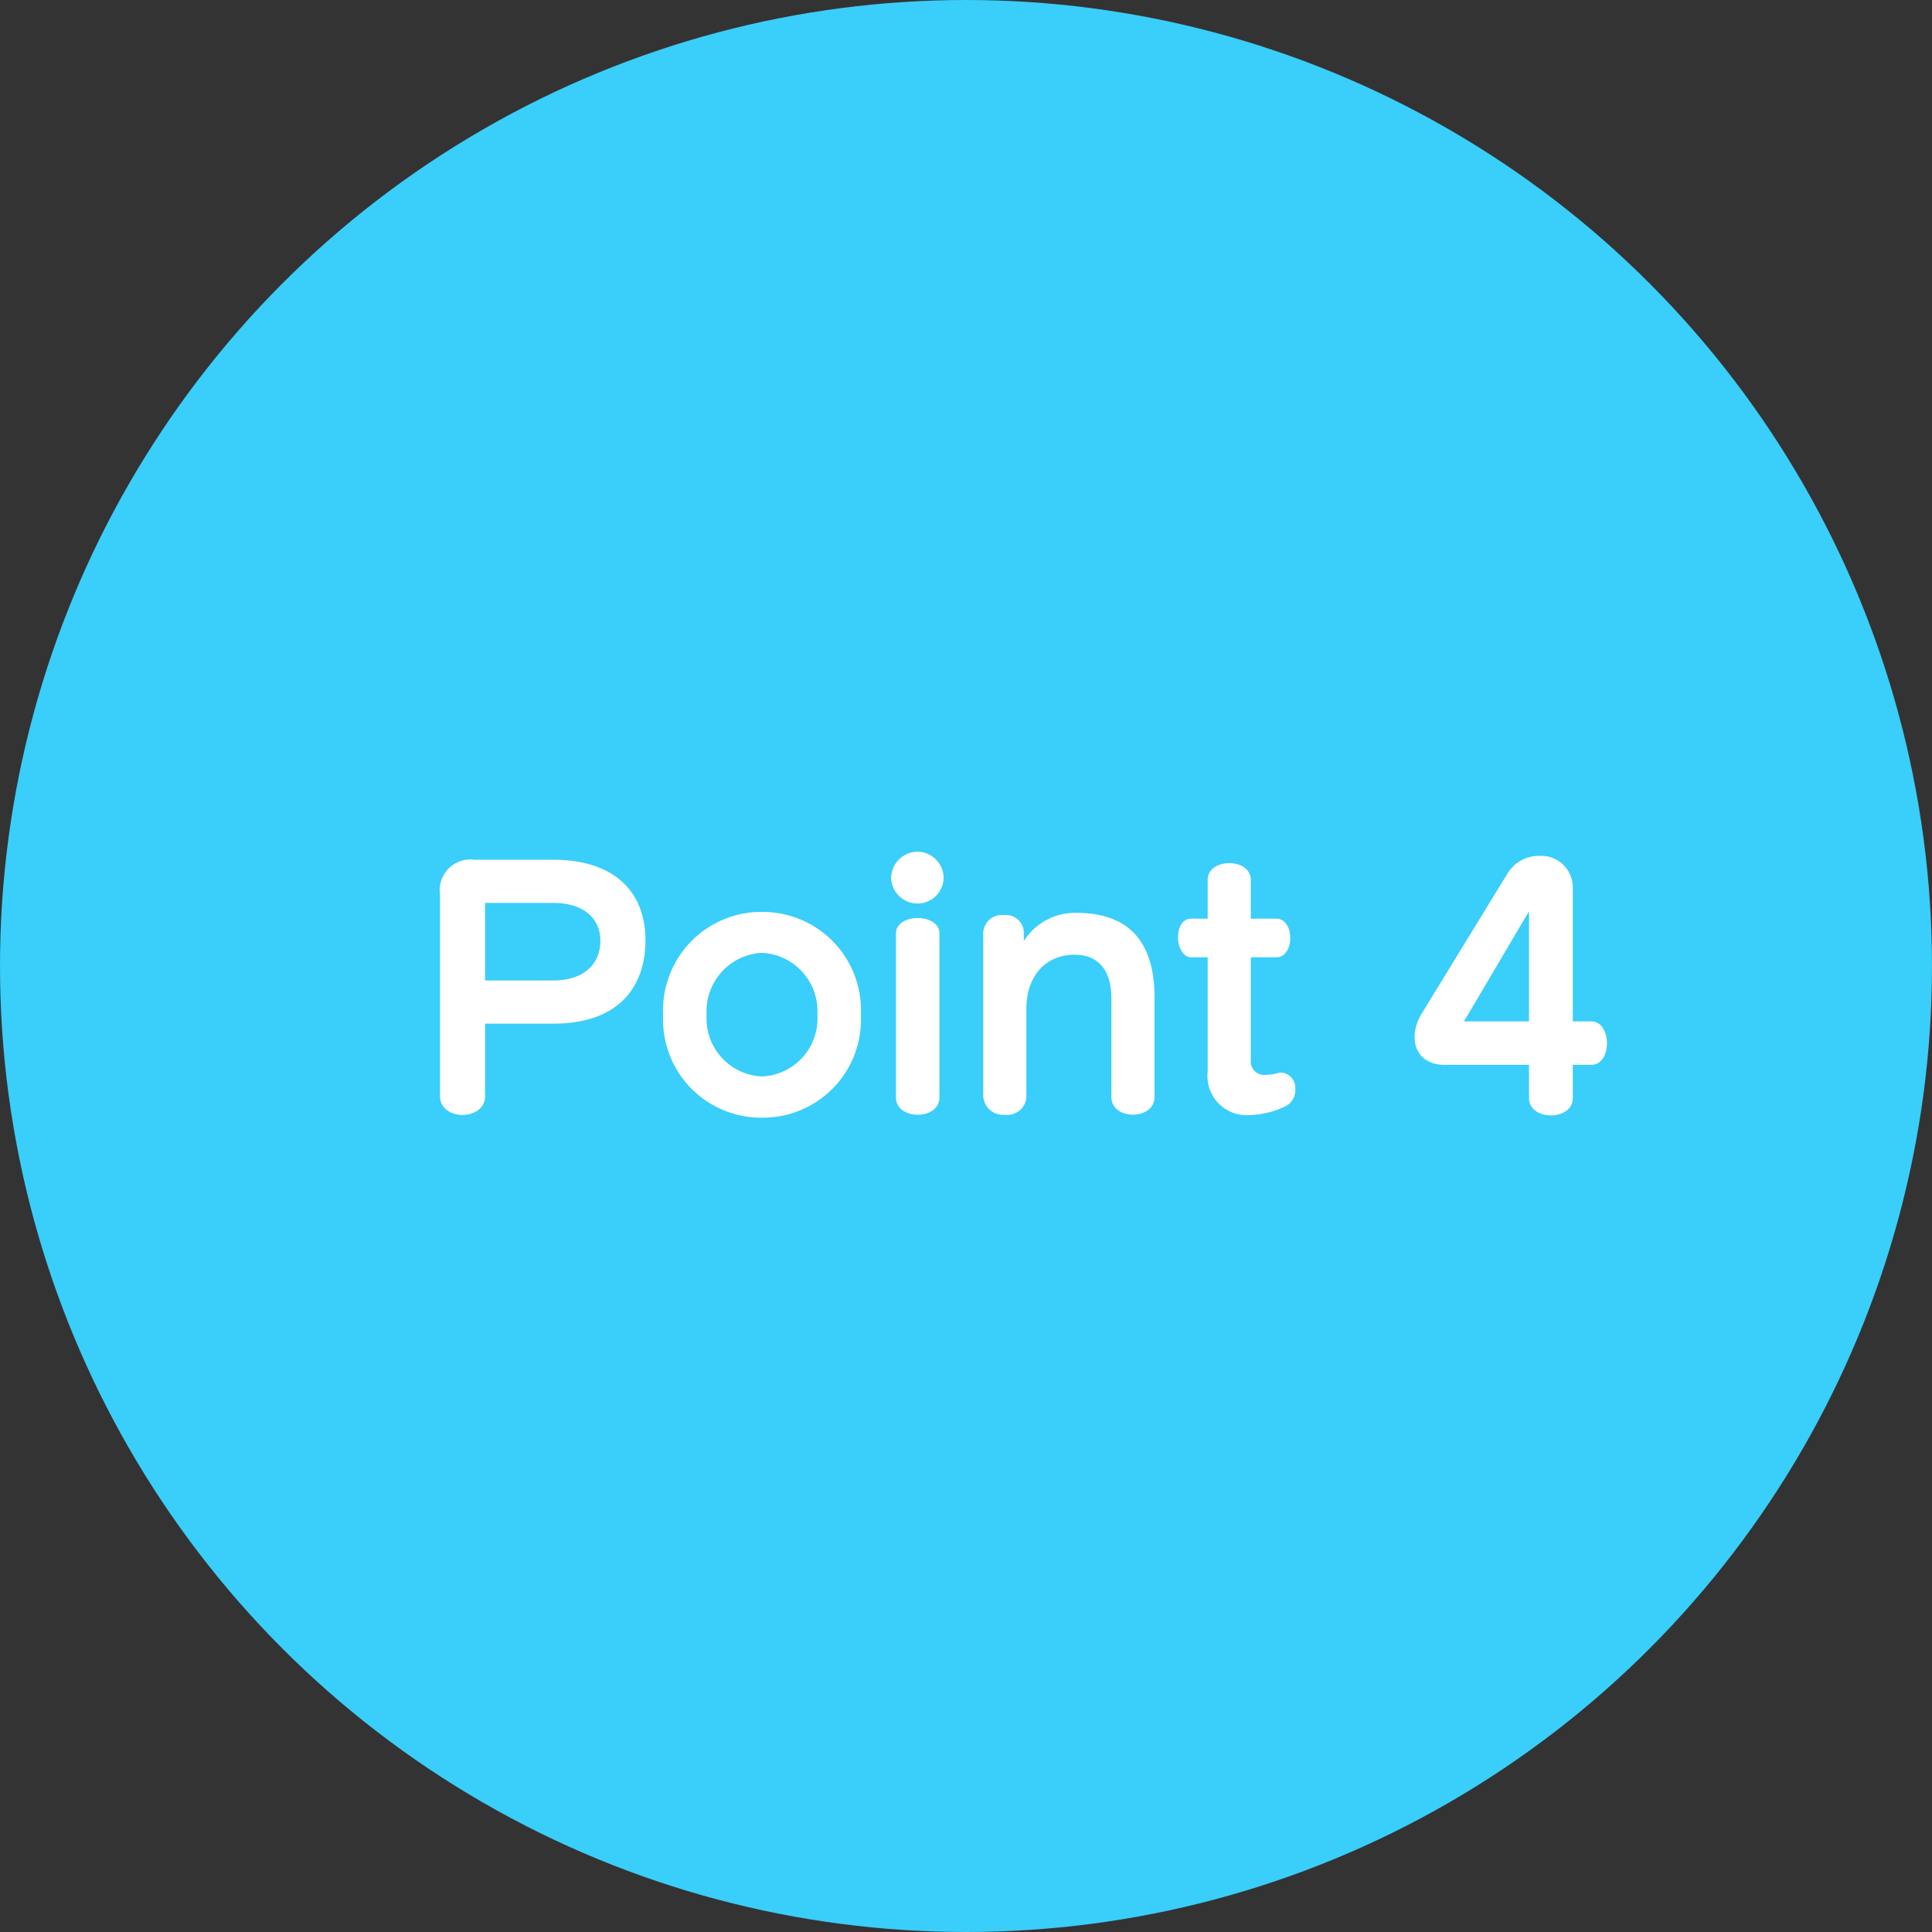 <svg xmlns="http://www.w3.org/2000/svg" width="120" height="120" viewBox="0 0 120 120">
  <rect x="0" y="0" width="120" height="120" fill="#333333" stroke="none"/>
  <g id="グループ_263" data-name="グループ 263" transform="translate(999 -3295)">
    <circle id="楕円形_12" data-name="楕円形 12" cx="60" cy="60" r="60" transform="translate(-999 3295)" fill="#3acefa"/>
    <path id="パス_1247" data-name="パス 1247" d="M-22.91-10.6c0-2.86-1.76-5-5.76-5h-4.84a1.909,1.909,0,0,0-2.16,2.16V-.92c0,1.56,2.8,1.56,2.8,0v-4.5h4.24C-24.55-5.42-22.91-7.72-22.91-10.6Zm-2.8.04c0,1.38-.96,2.46-2.94,2.46h-4.22v-4.82h4.22C-26.73-12.92-25.71-11.94-25.71-10.56Zm16.18,4.6a6.105,6.105,0,0,0-6.14-6.4,6.105,6.105,0,0,0-6.14,6.4A6.088,6.088,0,0,0-15.67.42,6.088,6.088,0,0,0-9.53-5.96Zm-2.7,0a3.6,3.6,0,0,1-3.44,3.82,3.6,3.6,0,0,1-3.44-3.82,3.634,3.634,0,0,1,3.44-3.86A3.634,3.634,0,0,1-12.23-5.96Zm7.84-8.52A1.639,1.639,0,0,0-6.01-16.1a1.657,1.657,0,0,0-1.64,1.62,1.639,1.639,0,0,0,1.64,1.6A1.622,1.622,0,0,0-4.39-14.48ZM-4.65-.84V-11.02c0-1.28-2.7-1.28-2.7,0V-.84C-7.35.6-4.65.6-4.65-.84ZM8.71-.86V-7.04c0-3.5-1.62-5.26-4.86-5.26A3.745,3.745,0,0,0,.59-10.54v-.58A1.109,1.109,0,0,0-.65-12.16a1.154,1.154,0,0,0-1.28,1.1V-.92A1.236,1.236,0,0,0-.57.24,1.181,1.181,0,0,0,.75-.88V-6.34c0-2.02,1.18-3.36,3-3.36,1.5,0,2.28,1,2.28,2.72V-.86C6.03.6,8.71.6,8.71-.86Zm8.74-.48a.952.952,0,0,0-.86-1.04.554.554,0,0,0-.18.02,2.955,2.955,0,0,1-.76.12.842.842,0,0,1-.96-.94V-9.54h1.58c1.16,0,1.16-2.4,0-2.4H14.69v-2.4c0-1.4-2.68-1.4-2.68,0v2.4H10.99c-.56,0-.82.56-.82,1.16s.3,1.24.82,1.24h1.02v7.12A2.429,2.429,0,0,0,14.61.26a5.525,5.525,0,0,0,2.22-.54A1.116,1.116,0,0,0,17.45-1.34ZM36.81-4.2c0-.68-.32-1.36-.98-1.36H34.69v-8.32a1.964,1.964,0,0,0-2.08-1.96,2.261,2.261,0,0,0-1.98,1.1L25.29-6.02c-.88,1.48-.4,3.16,1.44,3.16h5.24V-.8c0,1.44,2.72,1.44,2.72,0V-2.86h1.14C36.49-2.86,36.81-3.52,36.81-4.2ZM31.97-5.56H27.93l4.04-6.84Z" transform="translate(-936 3364)" fill="#fff"/>
  </g>
</svg>
